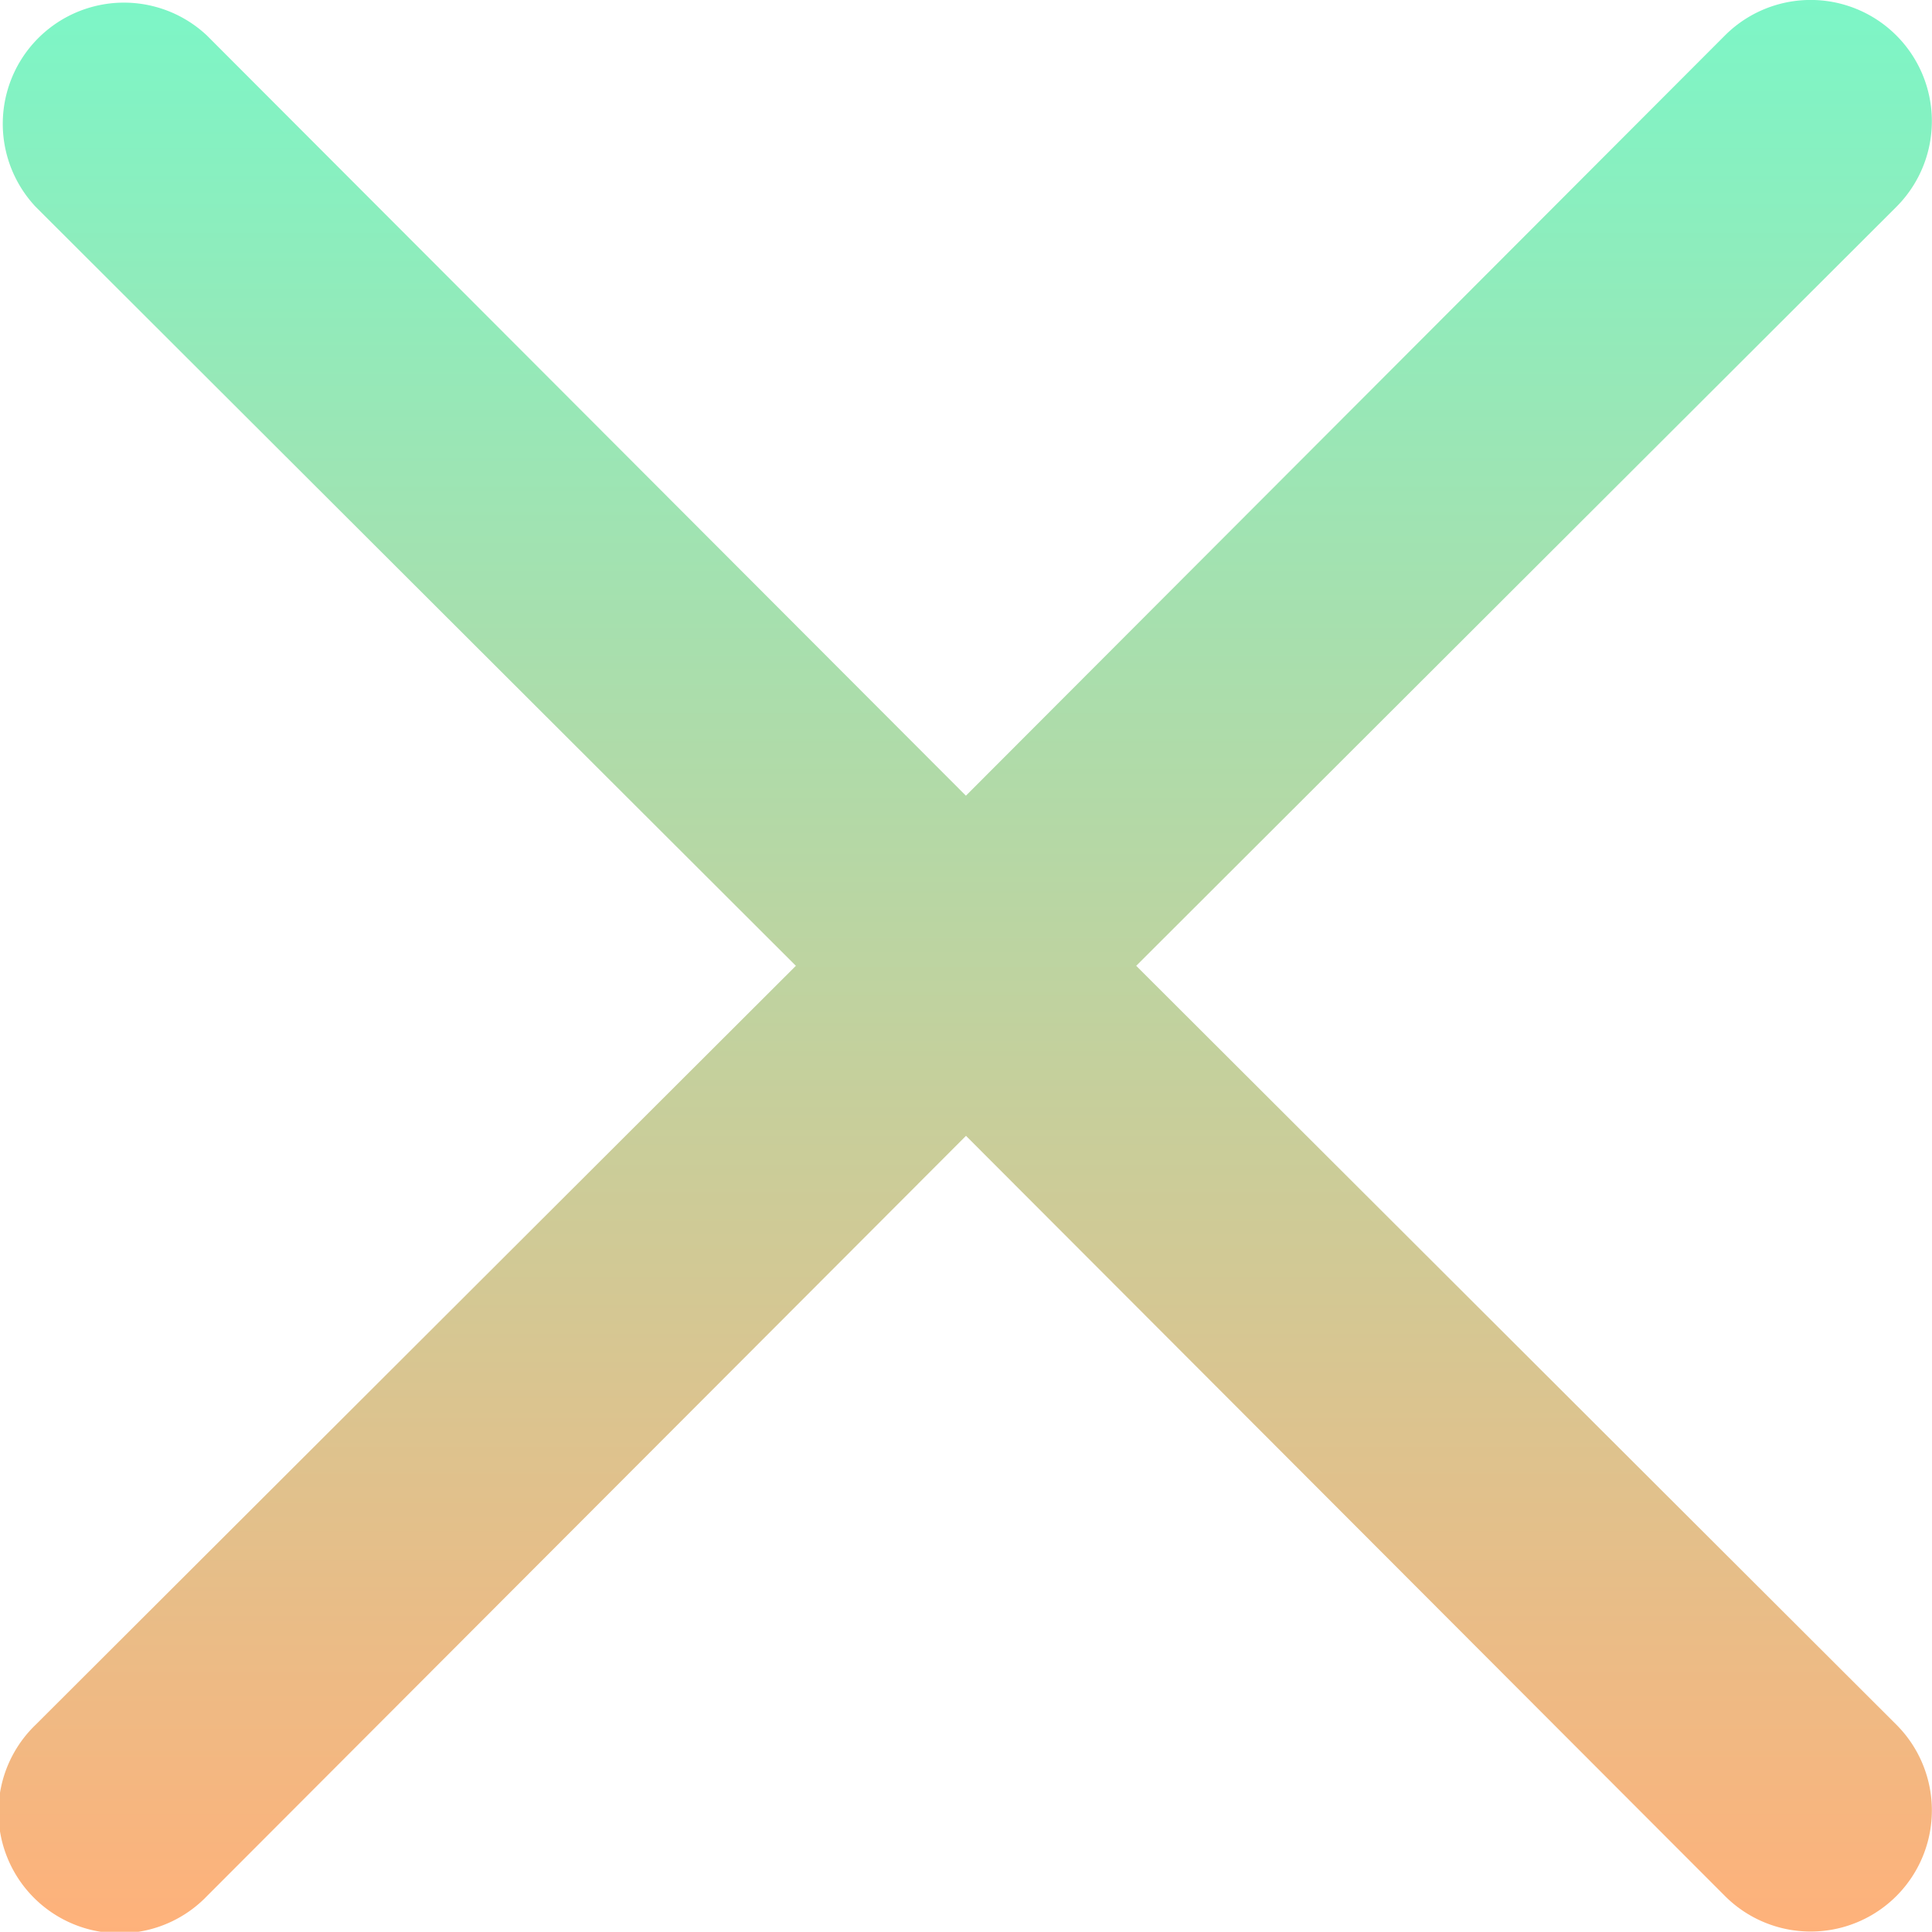 <svg xmlns="http://www.w3.org/2000/svg" xmlns:xlink="http://www.w3.org/1999/xlink" width="20.84" height="20.838" viewBox="0 0 20.84 20.838">
  <defs>
    <linearGradient id="linear-gradient" x1="0.5" x2="0.5" y2="1" gradientUnits="objectBoundingBox">
      <stop offset="0" stop-color="#7cf6c7"/>
      <stop offset="1" stop-color="#ffb17a"/>
    </linearGradient>
  </defs>
  <path id="Tracé_91" data-name="Tracé 91" d="M16.25,14.414l8.2-8.187A1.307,1.307,0,1,0,22.6,4.379l-8.187,8.2-8.187-8.2A1.307,1.307,0,0,0,4.379,6.227l8.2,8.187L4.379,22.6a1.307,1.307,0,1,0,1.848,1.848l8.187-8.2,8.187,8.2A1.307,1.307,0,1,0,24.45,22.6Z" transform="translate(-3.994 -3.996)" fill="url(#linear-gradient)"/>
</svg>
